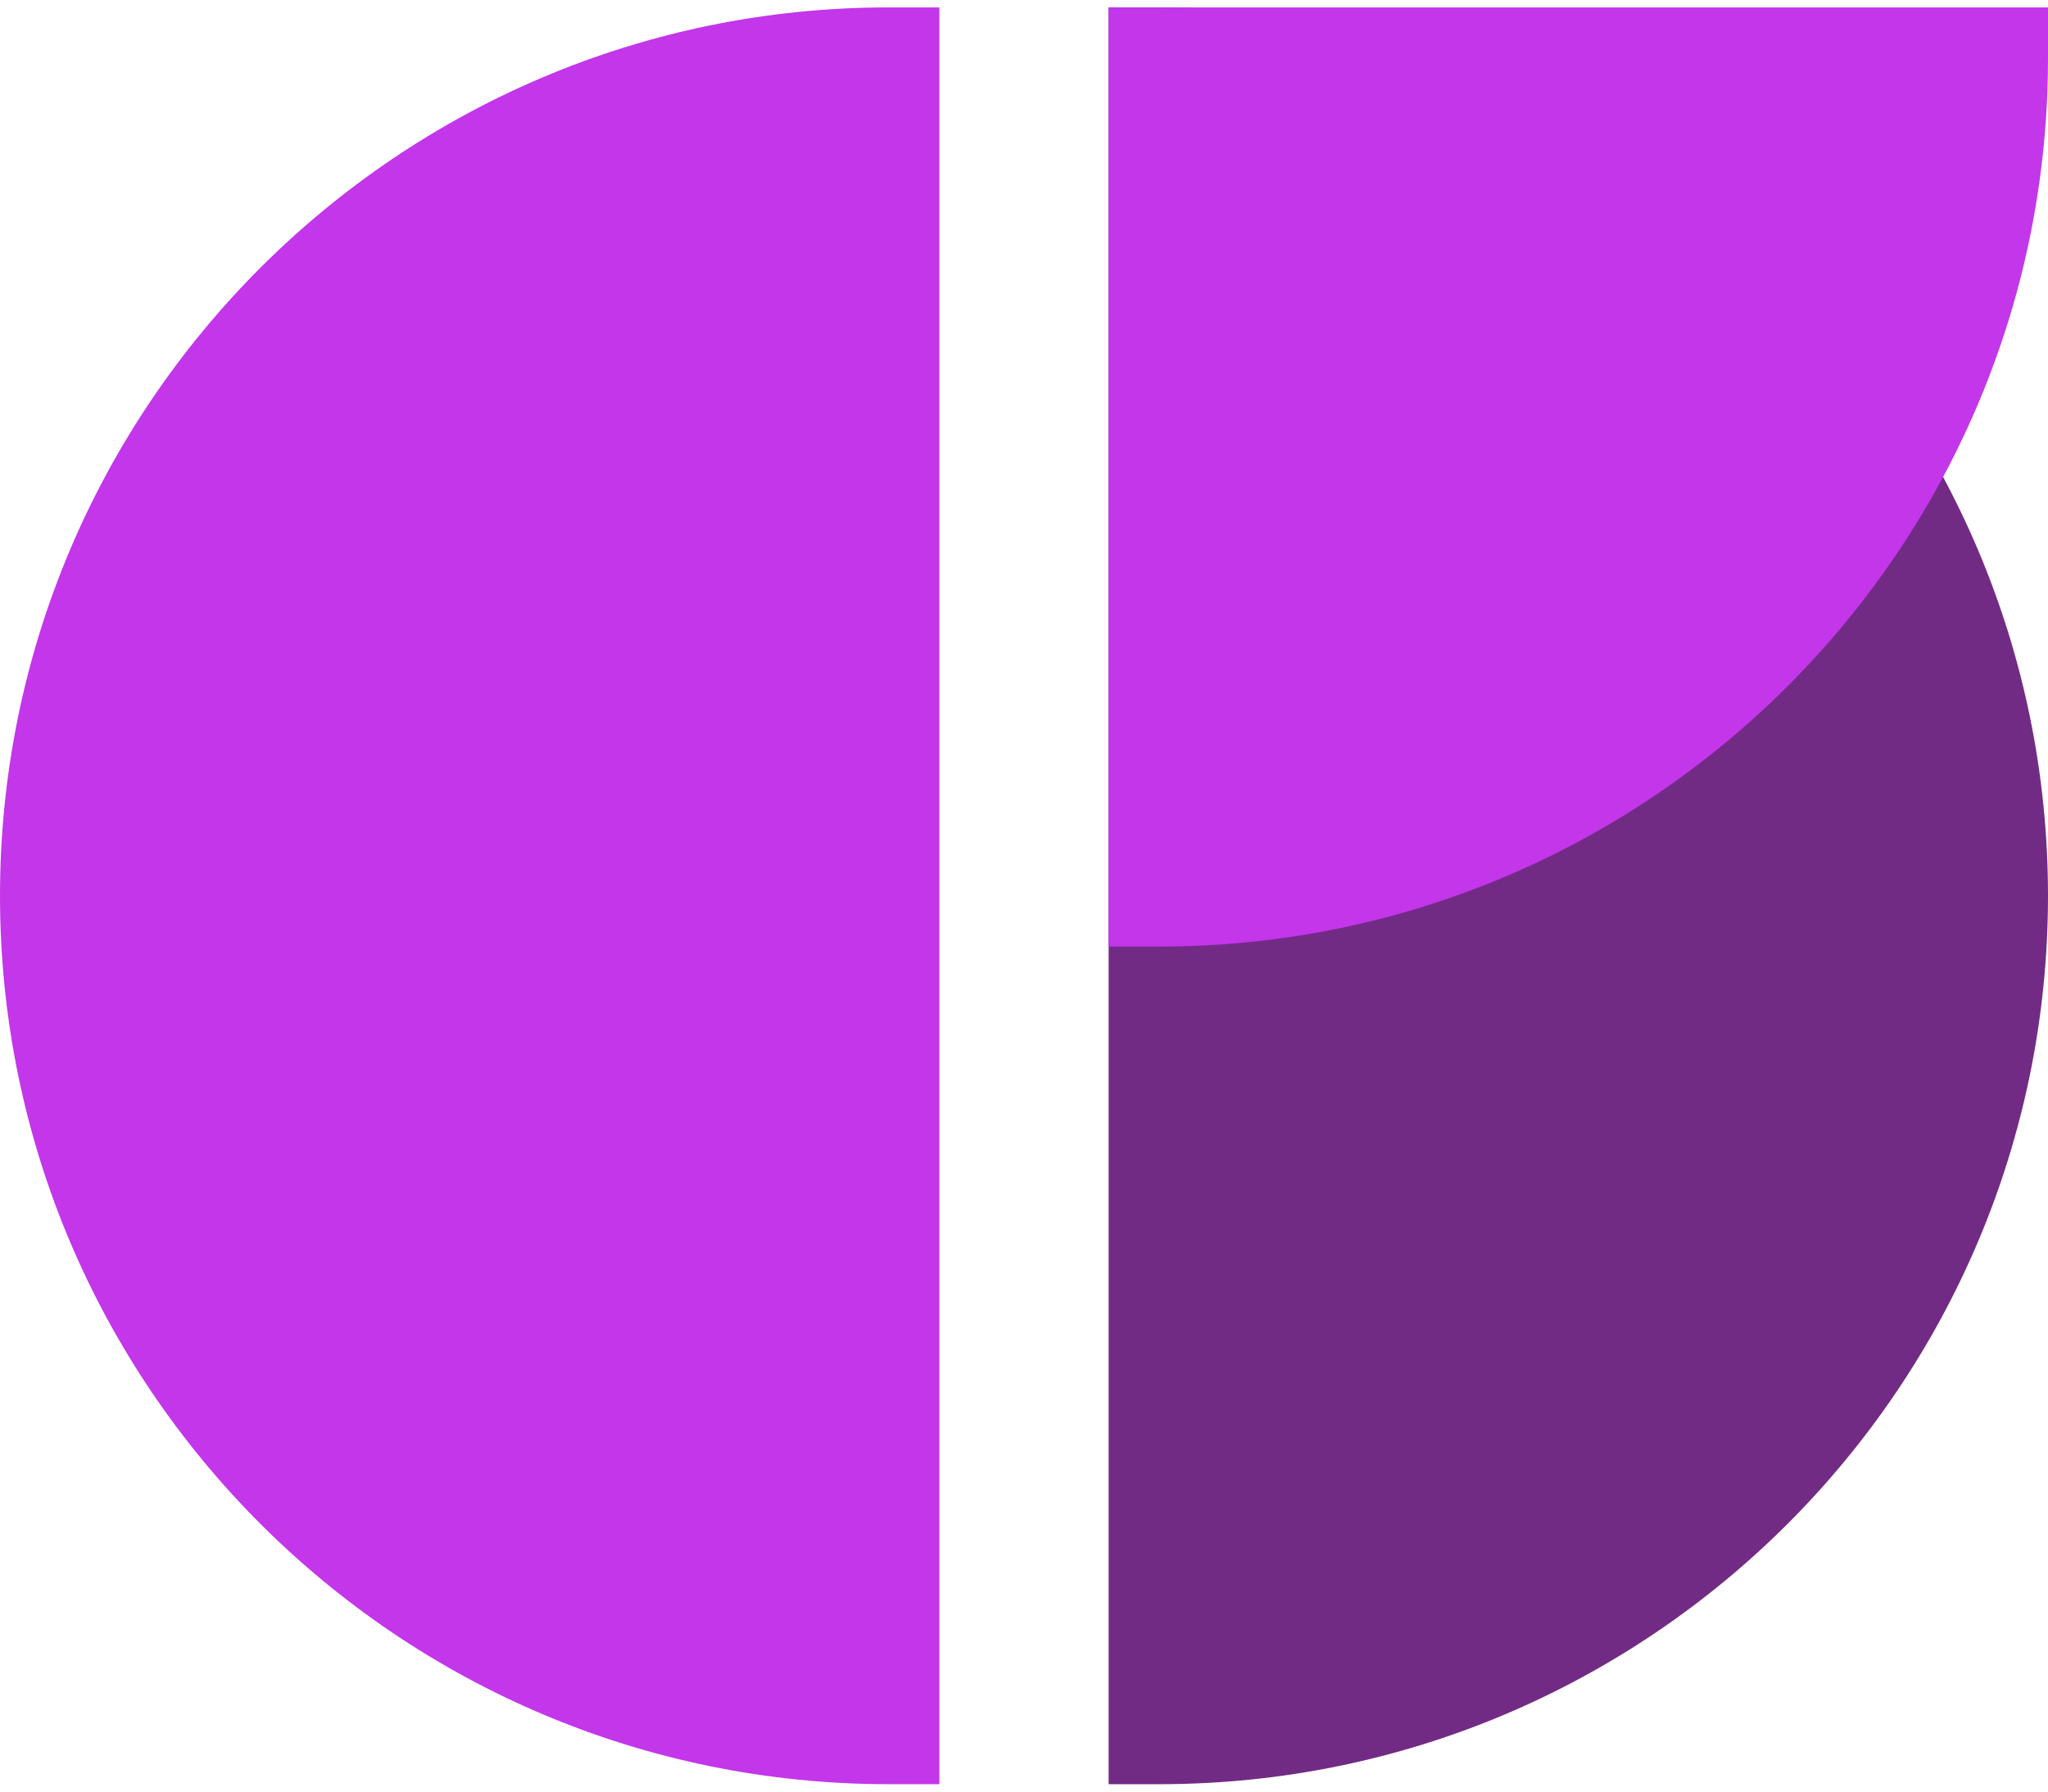 <svg
  width="24"
  height="21"
  viewBox="0 0 242 210"
  fill="none"
  xmlns="http://www.w3.org/2000/svg"
>
  <path
    fill-rule="evenodd"
    clip-rule="evenodd"
    d="M242 105C242 162.947 194.947 210 137 210H131L131 0L137 5.24537e-07C194.947 5.59041e-06 242 47.053 242 105Z"
    fill="#722B85"
  />
  <path
    fill-rule="evenodd"
    clip-rule="evenodd"
    d="M131 0L242 4.14908e-06V6C242 25.111 236.877 43.053 227.927 58.507C209.77 89.861 175.838 111 137 111H131L131 0Z"
    fill="#C336EA"
  />
  <path
    fill-rule="evenodd"
    clip-rule="evenodd"
    d="M0 105C0 47.053 47.053 4.14908e-06 105 4.14908e-06H111L111 210H105C47.053 210 -5.24521e-06 162.947 0 105Z"
    fill="#C336EA"
  />
</svg>
